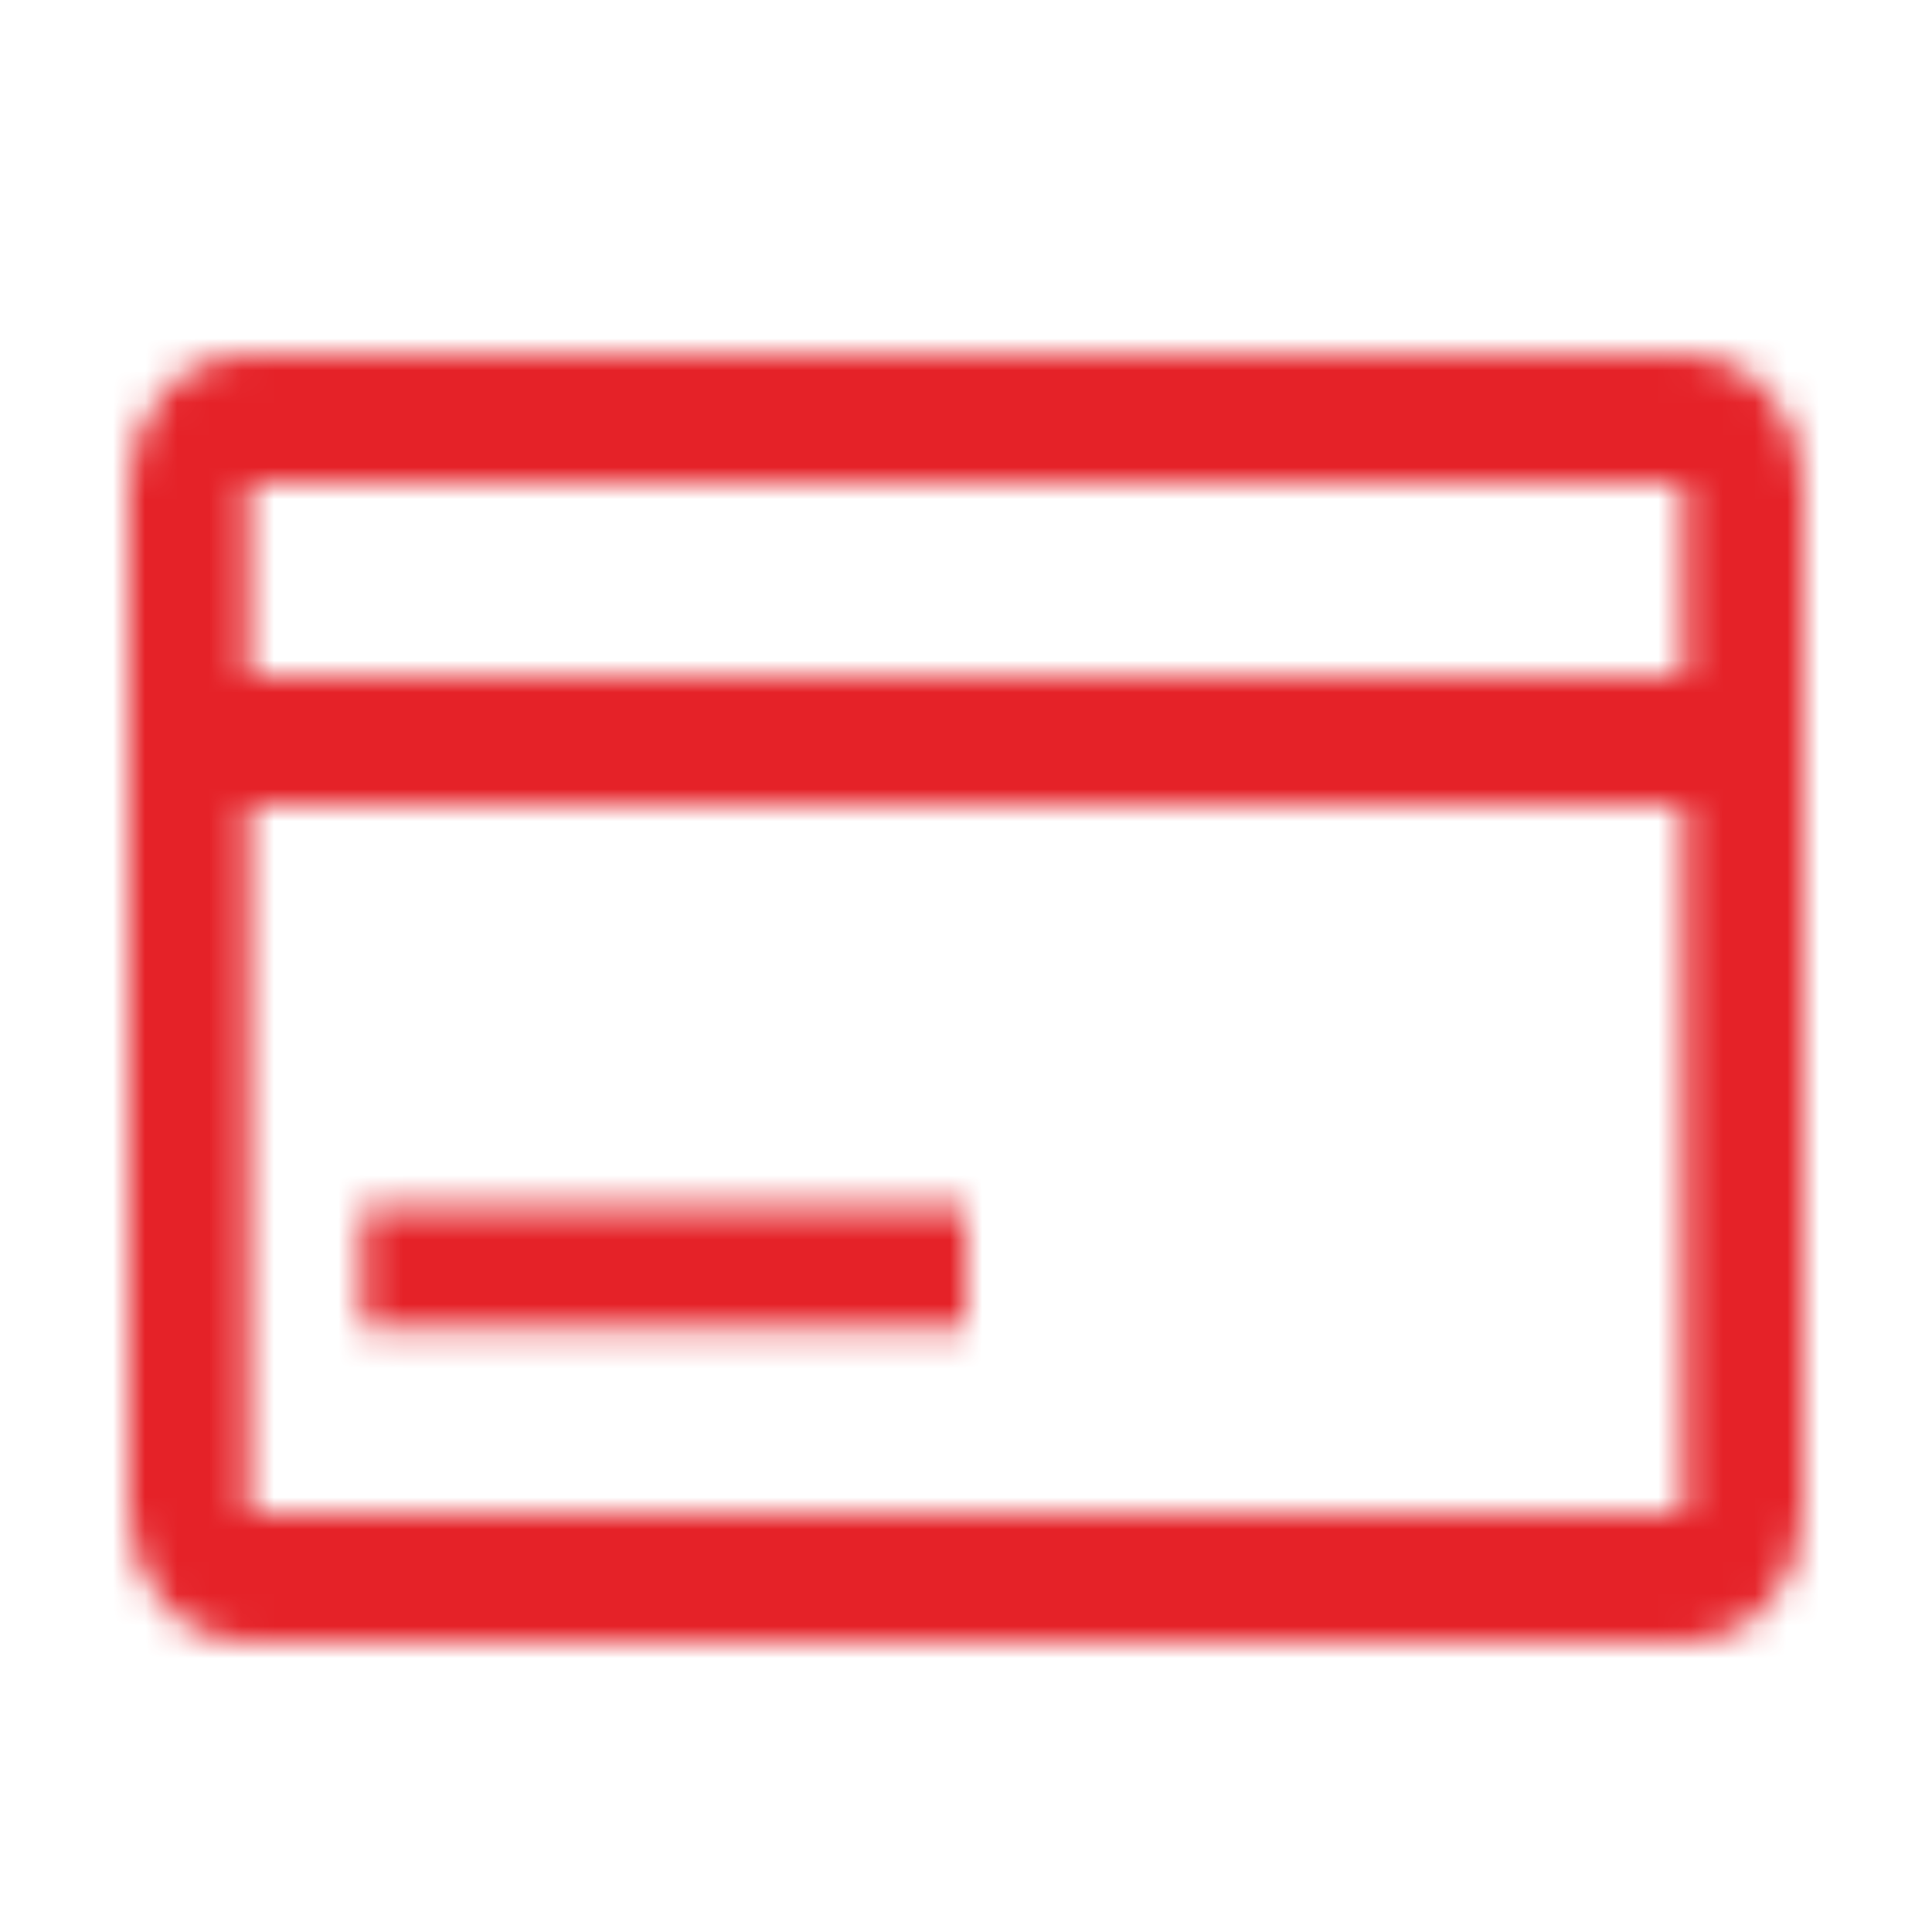 <svg width="60" height="60" viewBox="0 0 60 60" fill="none" xmlns="http://www.w3.org/2000/svg">
<mask id="path-1-inside-1_37_48" fill="white">
<path d="M52.286 11H7.714C6.729 11 5.784 11.421 5.088 12.172C4.391 12.922 4 13.939 4 15V47C4 48.061 4.391 49.078 5.088 49.828C5.784 50.579 6.729 51 7.714 51H52.286C53.271 51 54.215 50.579 54.912 49.828C55.609 49.078 56 48.061 56 47V15C56 13.939 55.609 12.922 54.912 12.172C54.215 11.421 53.271 11 52.286 11ZM52.286 15V21H7.714V15H52.286ZM7.714 47V25H52.286V47H7.714Z"/>
</mask>
<path d="M52.286 11V7V11ZM7.714 11L7.714 7L7.714 11ZM4 15H-2.38419e-07H4ZM4 47H-2.38419e-07H4ZM52.286 15H56.286V11H52.286V15ZM52.286 21V25H56.286V21H52.286ZM7.714 21H3.714V25H7.714V21ZM7.714 15V11H3.714V15H7.714ZM7.714 47H3.714V51H7.714V47ZM7.714 25V21H3.714V25H7.714ZM52.286 25H56.286V21H52.286V25ZM52.286 47V51H56.286V47H52.286ZM52.286 11V7H7.714V11V15H52.286V11ZM7.714 11L7.714 7C5.569 7 3.577 7.921 2.157 9.45L5.088 12.172L8.019 14.893C7.992 14.922 7.89 15 7.714 15L7.714 11ZM5.088 12.172L2.157 9.45C0.746 10.969 -2.38419e-07 12.97 -2.38419e-07 15L4 15L8 15C8 14.96 8.008 14.927 8.016 14.905C8.025 14.883 8.03 14.882 8.019 14.893L5.088 12.172ZM4 15H-2.38419e-07V47H4H8V15H4ZM4 47H-2.38419e-07C-2.38419e-07 49.03 0.746 51.031 2.157 52.55L5.088 49.828L8.019 47.107C8.03 47.118 8.025 47.117 8.016 47.095C8.008 47.073 8 47.04 8 47H4ZM5.088 49.828L2.157 52.55C3.577 54.079 5.569 55 7.714 55V51V47C7.89 47 7.992 47.078 8.019 47.107L5.088 49.828ZM7.714 51V55H52.286V51V47H7.714V51ZM52.286 51V55C54.431 55 56.423 54.079 57.843 52.55L54.912 49.828L51.981 47.107C52.008 47.078 52.11 47 52.286 47V51ZM54.912 49.828L57.843 52.55C59.254 51.031 60 49.03 60 47H56H52C52 47.04 51.992 47.073 51.984 47.095C51.975 47.117 51.97 47.118 51.981 47.107L54.912 49.828ZM56 47H60V15H56H52V47H56ZM56 15H60C60 12.97 59.254 10.969 57.843 9.45L54.912 12.172L51.981 14.893C51.97 14.882 51.975 14.883 51.984 14.905C51.992 14.927 52 14.96 52 15H56ZM54.912 12.172L57.843 9.45C56.423 7.921 54.431 7 52.286 7L52.286 11L52.286 15C52.11 15 52.008 14.922 51.981 14.893L54.912 12.172ZM52.286 15H48.286V21H52.286H56.286V15H52.286ZM52.286 21V17H7.714V21V25H52.286V21ZM7.714 21H11.714V15H7.714H3.714V21H7.714ZM7.714 15V19H52.286V15V11H7.714V15ZM7.714 47H11.714V25H7.714H3.714V47H7.714ZM7.714 25V29H52.286V25V21H7.714V25ZM52.286 25H48.286V47H52.286H56.286V25H52.286ZM52.286 47V43H7.714V47V51H52.286V47Z" fill="#E52228" mask="url(#path-1-inside-1_37_48)"/>
<mask id="path-3-inside-2_37_48" fill="white">
<path d="M11.25 37.5H30V41.25H11.25V37.5Z"/>
</mask>
<path d="M11.25 37.5V33.5H7.25V37.5H11.25ZM30 37.5H34V33.5H30V37.5ZM30 41.25V45.25H34V41.25H30ZM11.25 41.25H7.25V45.25H11.25V41.25ZM11.25 37.5V41.5H30V37.5V33.5H11.25V37.5ZM30 37.5H26V41.25H30H34V37.5H30ZM30 41.25V37.25H11.25V41.25V45.25H30V41.25ZM11.25 41.25H15.25V37.5H11.25H7.25V41.25H11.25Z" fill="#E52228" mask="url(#path-3-inside-2_37_48)"/>
</svg>

